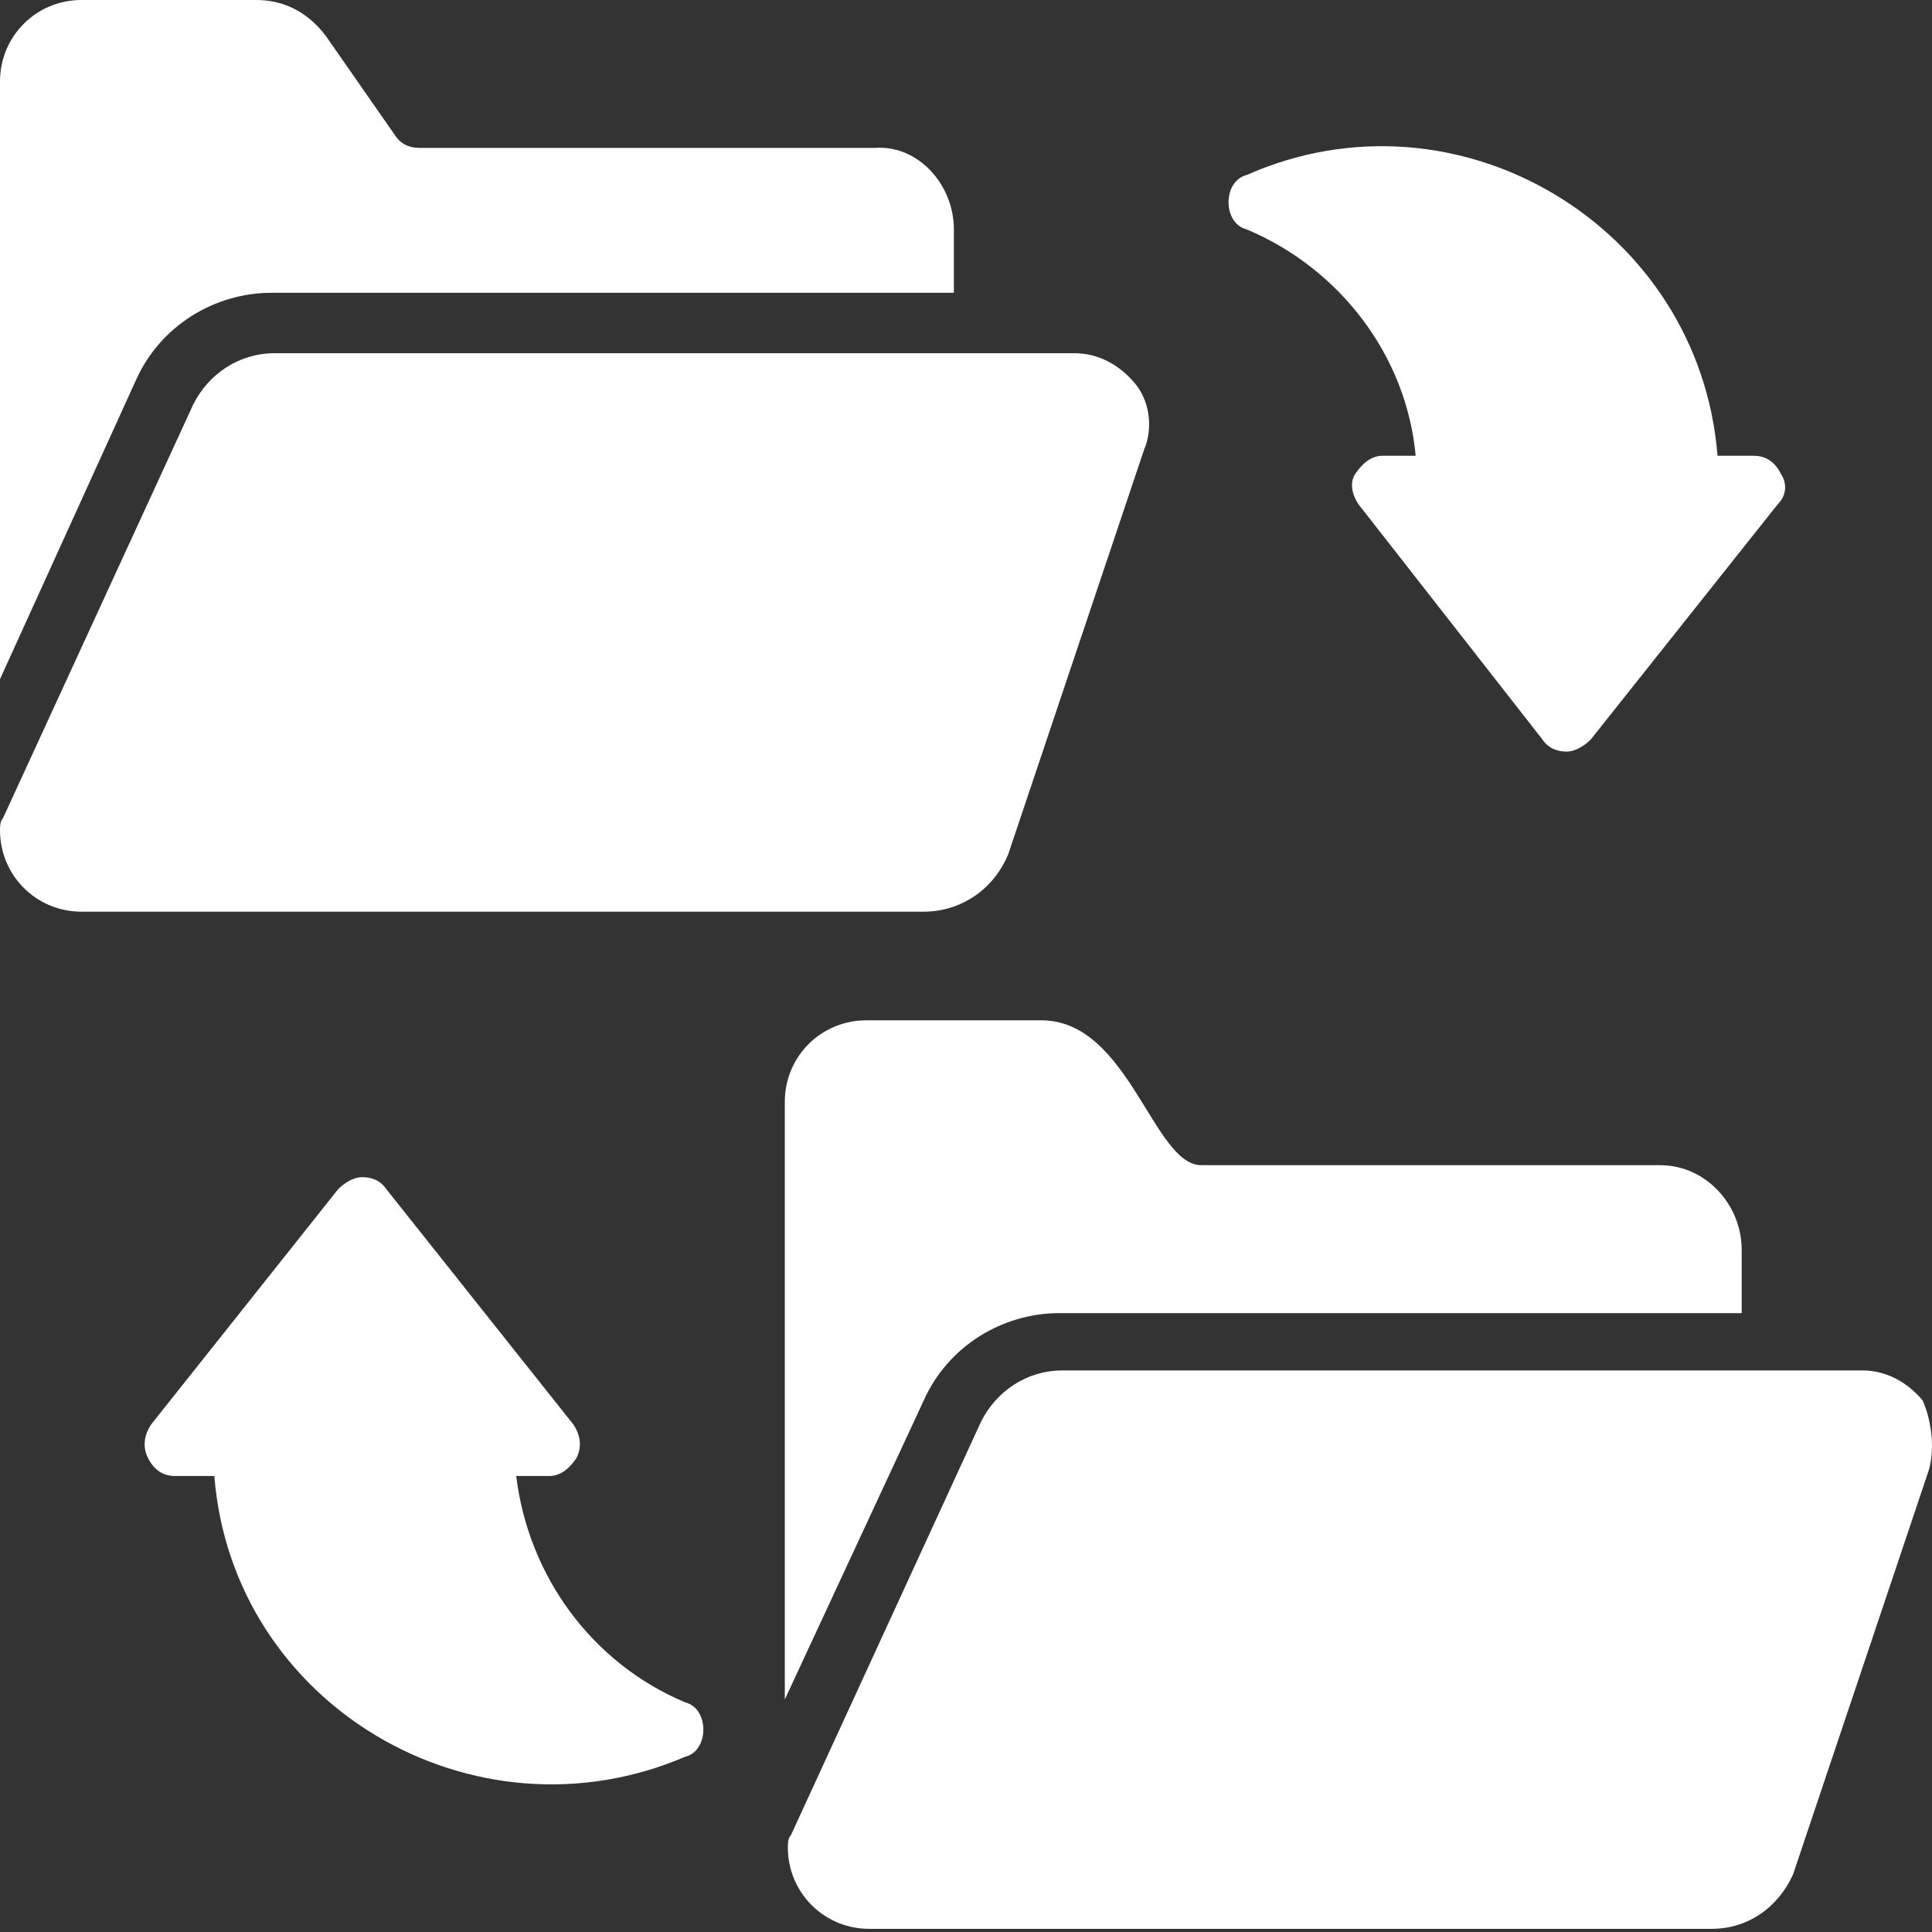 <svg width="51" height="51" viewBox="0 0 51 51" fill="none" xmlns="http://www.w3.org/2000/svg">
<rect x="0" y="0" width="51" height="51" fill="#333333" stroke="none"/>
<path d="M25.18 6.056V7.729H7.171C5.657 7.729 4.223 8.606 3.586 10.04L0 17.928V2.151C0 0.956 0.956 0 2.151 0H6.773C7.49 0 8.128 0.319 8.606 0.956L10.438 3.586C10.598 3.825 10.837 3.904 11.076 3.904H23.108C24.223 3.825 25.18 4.861 25.18 6.056Z" fill="white"/>
<path d="M45.976 32.989V34.663H27.968C26.454 34.663 25.02 35.539 24.382 36.974L20.717 44.862V29.085C20.717 27.89 21.673 26.934 22.868 26.934H27.49C29.801 26.934 30.438 30.758 31.713 30.758H43.825C45.02 30.758 45.976 31.794 45.976 32.989Z" fill="white"/>
<path d="M50.917 38.805L47.331 49.483C46.933 50.359 46.136 50.917 45.18 50.917H22.948C21.753 50.917 20.797 49.961 20.797 48.766C20.797 48.686 20.797 48.526 20.877 48.447L25.896 37.53C26.295 36.734 27.092 36.176 28.048 36.176H49.164C49.801 36.176 50.359 36.495 50.757 36.973C50.996 37.53 51.076 38.248 50.917 38.805Z" fill="white"/>
<path d="M24.383 24.066H2.151C0.956 24.066 0 23.109 0 21.914C0 21.834 -7.71784e-08 21.675 0.08 21.595L5.1 10.679C5.498 9.882 6.295 9.324 7.251 9.324H28.367C29.004 9.324 29.562 9.643 29.961 10.121C30.359 10.599 30.439 11.316 30.2 11.874L26.614 22.552C26.215 23.508 25.339 24.066 24.383 24.066Z" fill="white"/>
<path d="M18.567 45.656C18.567 45.975 18.407 46.294 18.089 46.373C12.511 48.764 6.136 45.019 5.658 38.963H4.622C4.304 38.963 4.065 38.803 3.905 38.485C3.746 38.166 3.826 37.847 3.985 37.608L8.925 31.393C9.085 31.234 9.324 31.074 9.563 31.074C9.802 31.074 10.041 31.154 10.2 31.393L15.14 37.608C15.3 37.847 15.38 38.166 15.22 38.485C15.061 38.724 14.822 38.963 14.503 38.963H13.627C13.945 41.592 15.618 43.903 18.089 44.939C18.407 45.019 18.567 45.337 18.567 45.656Z" fill="white"/>
<path d="M46.932 13.306L41.992 19.521C41.832 19.68 41.593 19.84 41.354 19.84C41.115 19.84 40.876 19.76 40.717 19.521L35.856 13.306C35.697 13.067 35.617 12.748 35.776 12.509C35.936 12.27 36.175 12.031 36.493 12.031H37.37C37.131 9.401 35.378 7.091 32.908 6.055C32.589 5.975 32.43 5.656 32.43 5.338C32.43 5.019 32.589 4.7 32.908 4.62C38.486 2.15 44.86 5.975 45.338 12.031H46.294C46.613 12.031 46.852 12.19 47.012 12.509C47.171 12.748 47.171 13.067 46.932 13.306Z" fill="white"/>
</svg>
